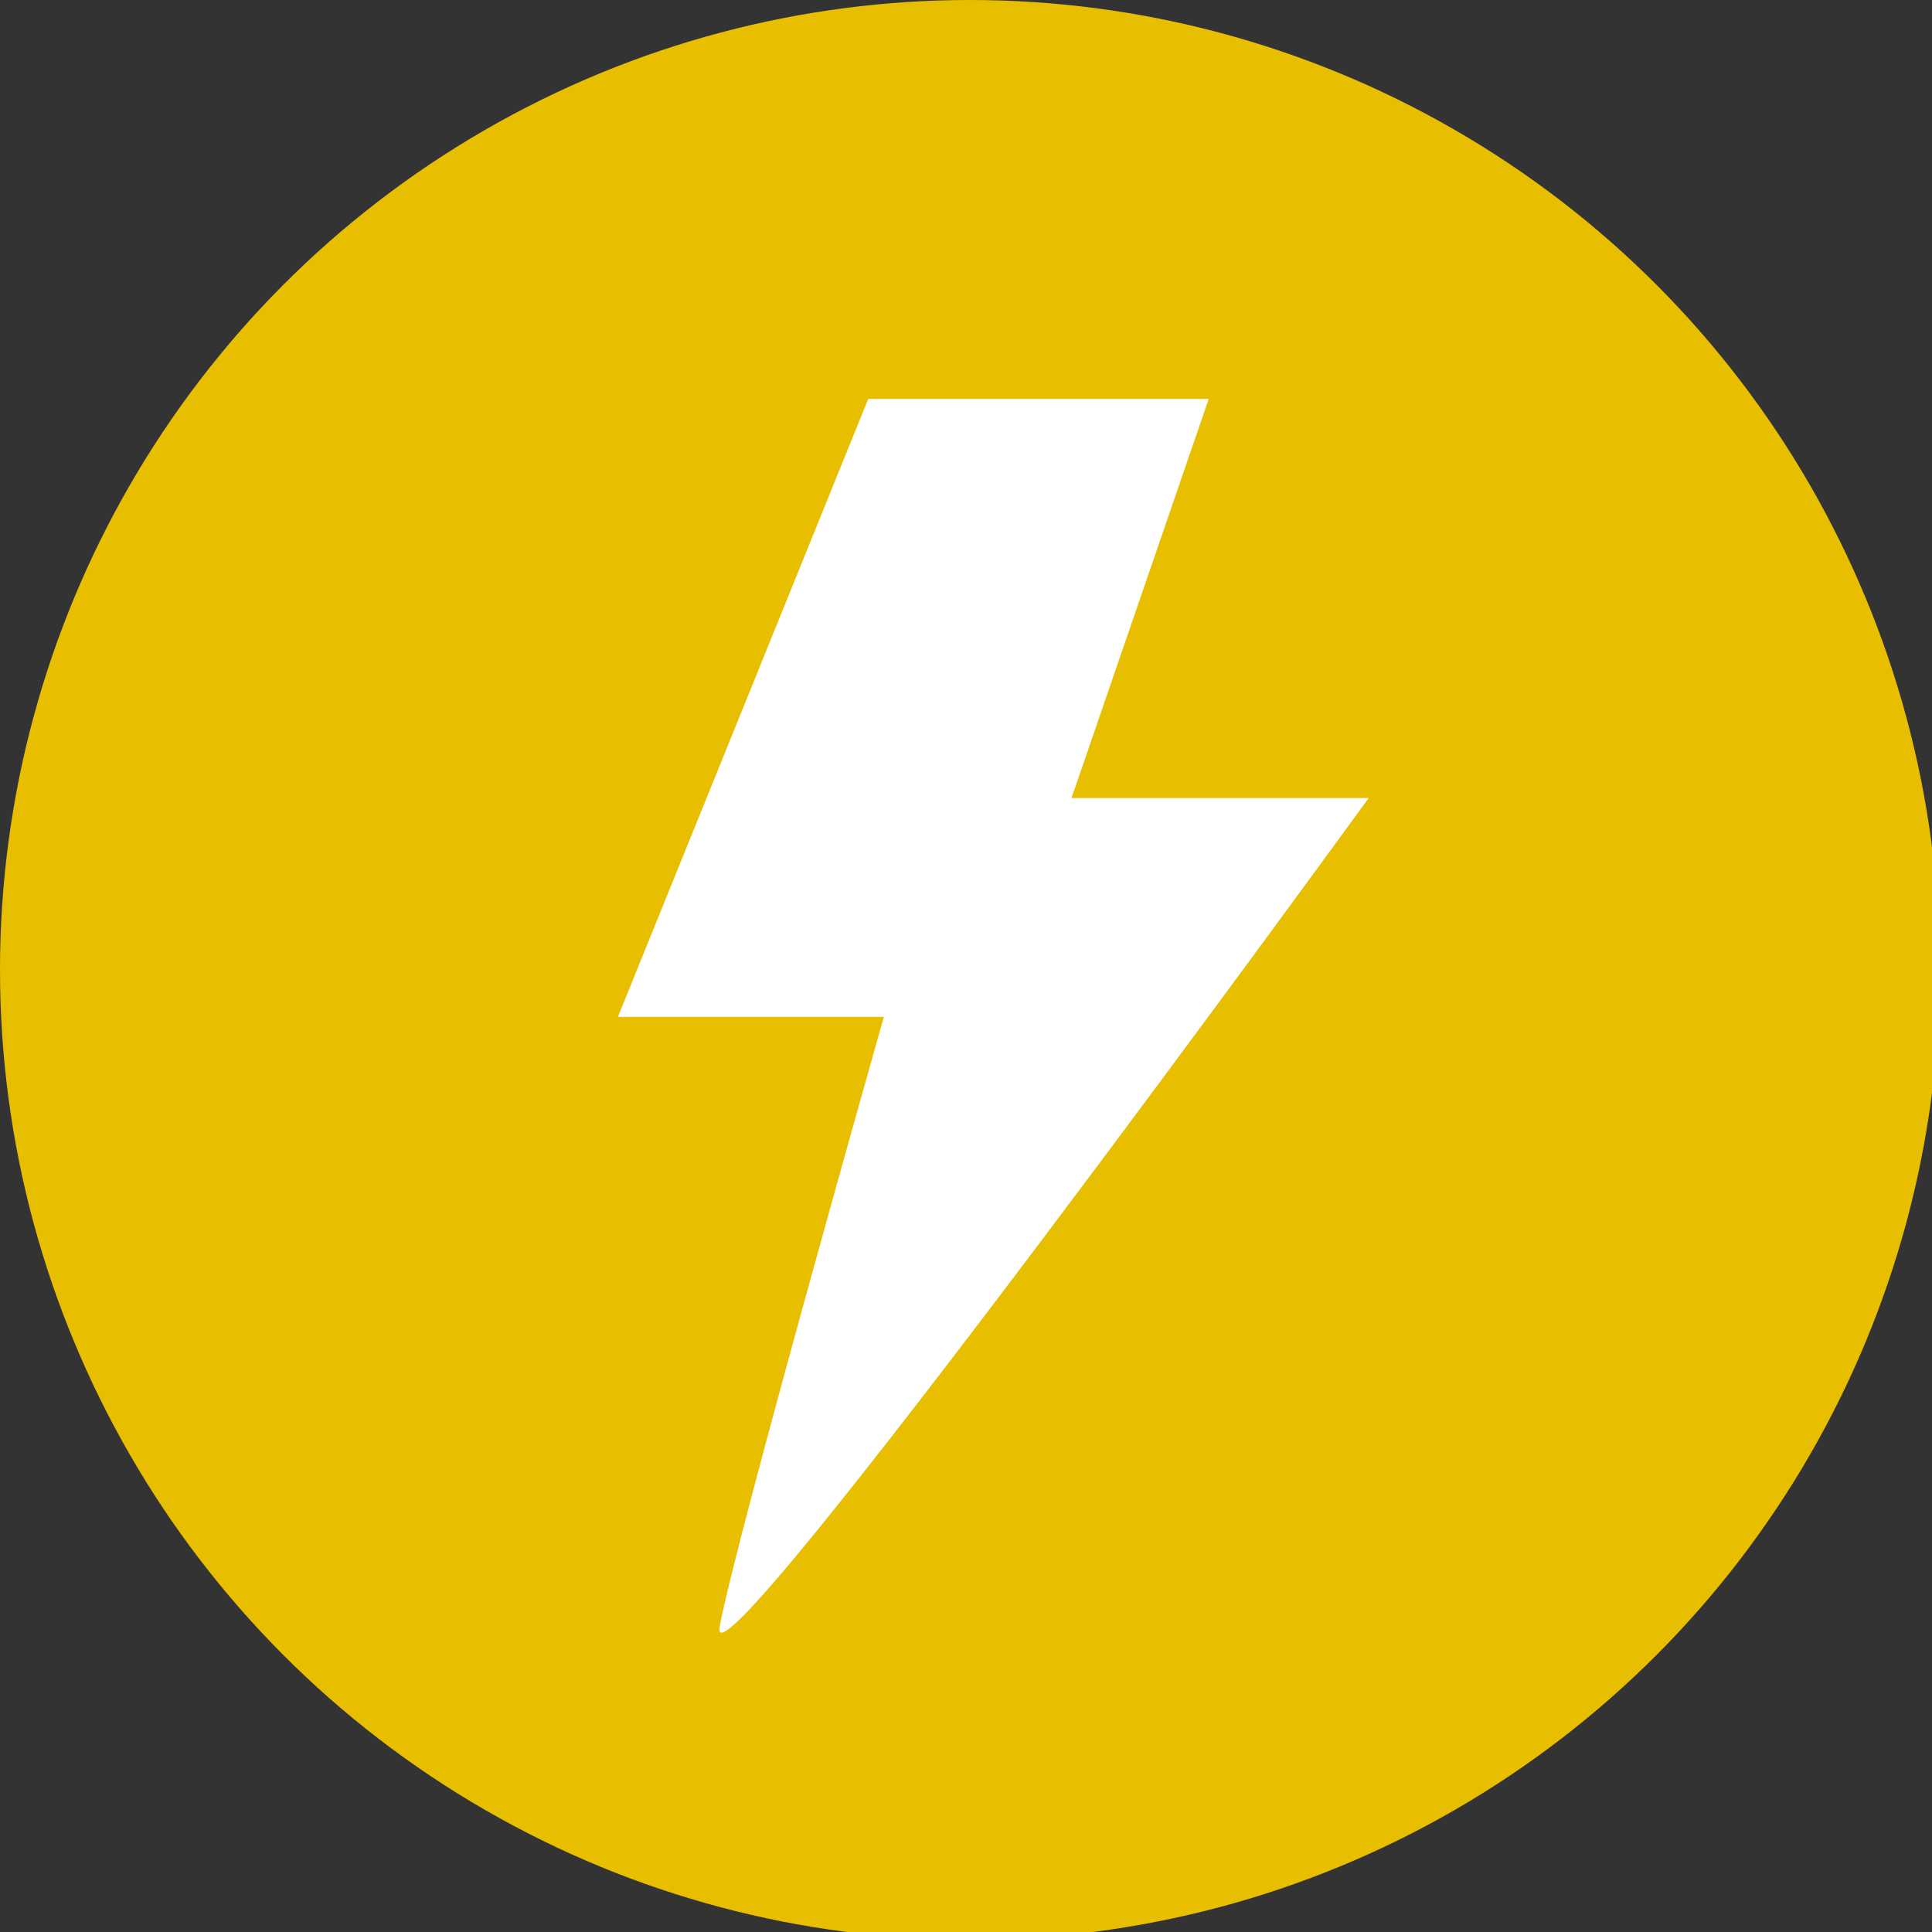 <?xml version="1.0" encoding="UTF-8"?>
<svg id="Laag_2" xmlns="http://www.w3.org/2000/svg" version="1.1" viewBox="0 0 24.7 24.7">
  <rect x="0" y="0" width="24.7" height="24.7" fill="#333333" stroke="none"/>
  <!-- Generator: Adobe Illustrator 29.8.2, SVG Export Plug-In . SVG Version: 2.1.1 Build 3)  -->
  <defs>
    <style>
      .st0 {
        fill: #fff;
      }

      .st1 {
        fill: #e8bf00;
      }
    </style>
  </defs>
  <circle class="st1" cx="12.4" cy="12.4" r="12.4"/>
  <path class="st0" d="M11.1,5.1s5.7,0,5.1,0-2.5,5.1-2.5,5.1h3.8s-8.5,11.7-8.3,10.6,2.1-7.8,2.1-7.8h-3.4s3.2-7.9,3.2-7.9Z"/>
  <polygon class="st1" points="19.8 9.7 17.5 10.2 13.7 10.2 15.9 3.8 19.8 9.7"/>
</svg>